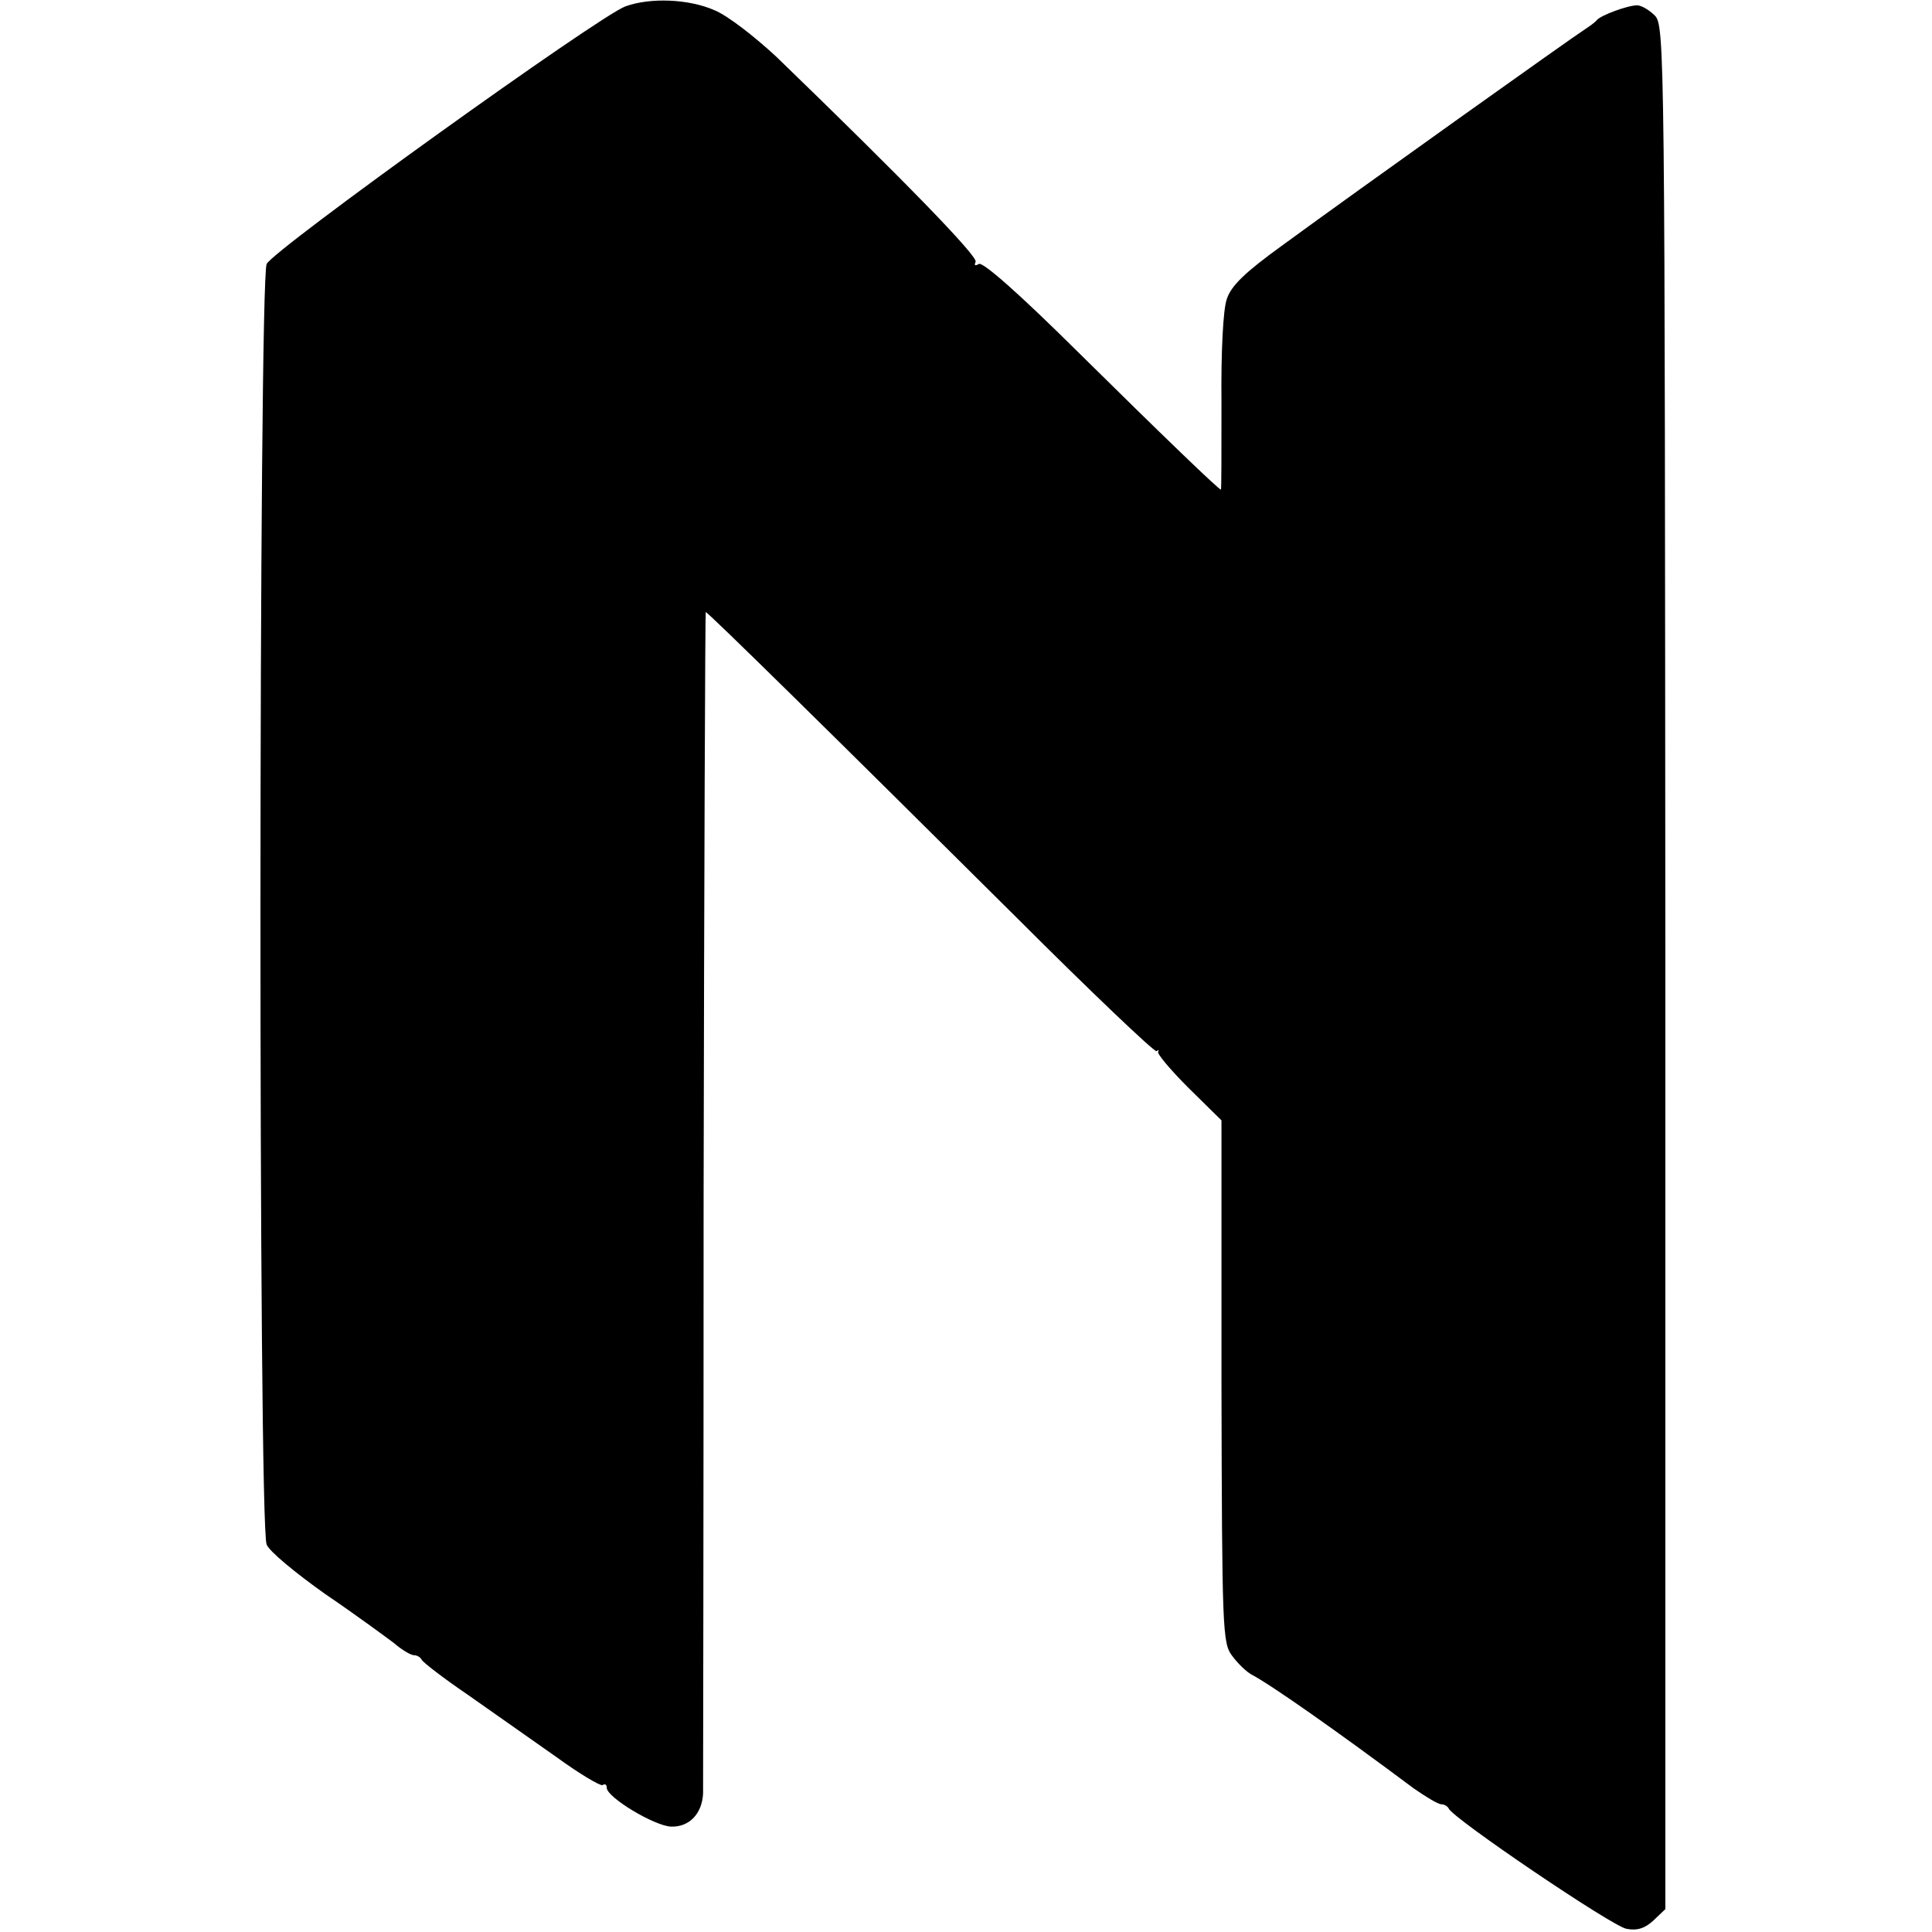 <?xml version="1.0" standalone="no"?>
<!DOCTYPE svg PUBLIC "-//W3C//DTD SVG 20010904//EN"
 "http://www.w3.org/TR/2001/REC-SVG-20010904/DTD/svg10.dtd">
<svg version="1.0" xmlns="http://www.w3.org/2000/svg"
 width="363pt" height="363pt" viewBox="0 0 363 363"
 preserveAspectRatio="xMidYMid meet">
<g transform="translate(0,363) scale(0.1,-0.1)"
fill="#000000" stroke="none">
<path d="M1175 3618 c-51 -19 -661 -457 -674 -484 -15 -34 -16 -2372 0 -2406
5 -13 55 -54 110 -93 56 -38 113 -80 129 -92 15 -13 32 -23 38 -23 6 0 12 -4
14 -8 2 -5 41 -35 88 -67 47 -33 121 -85 165 -116 44 -32 83 -55 87 -53 5 3 8
1 8 -5 0 -18 90 -72 121 -73 34 -1 58 24 60 62 0 14 1 519 1 1123 1 603 3
1097 4 1097 4 0 238 -230 580 -570 143 -143 264 -258 267 -255 4 3 5 2 3 -1
-3 -3 23 -34 57 -68 l62 -61 0 -490 c1 -470 2 -492 20 -516 11 -15 27 -30 36
-35 38 -20 163 -108 305 -214 23 -16 46 -30 52 -30 6 0 12 -4 14 -8 7 -18 308
-222 334 -226 20 -4 35 1 51 16 l22 21 0 1769 c-1 1730 -1 1770 -20 1789 -10
10 -25 19 -33 19 -18 0 -69 -19 -76 -28 -3 -4 -13 -11 -22 -17 -18 -11 -428
-303 -570 -407 -69 -50 -95 -75 -103 -100 -7 -19 -11 -101 -10 -195 0 -90 0
-163 -1 -163 -4 0 -107 99 -271 261 -109 108 -177 168 -184 163 -7 -4 -9 -3
-6 4 6 9 -137 156 -375 386 -40 37 -91 77 -116 87 -48 21 -120 24 -167 7z"/>
</g>
</svg>
